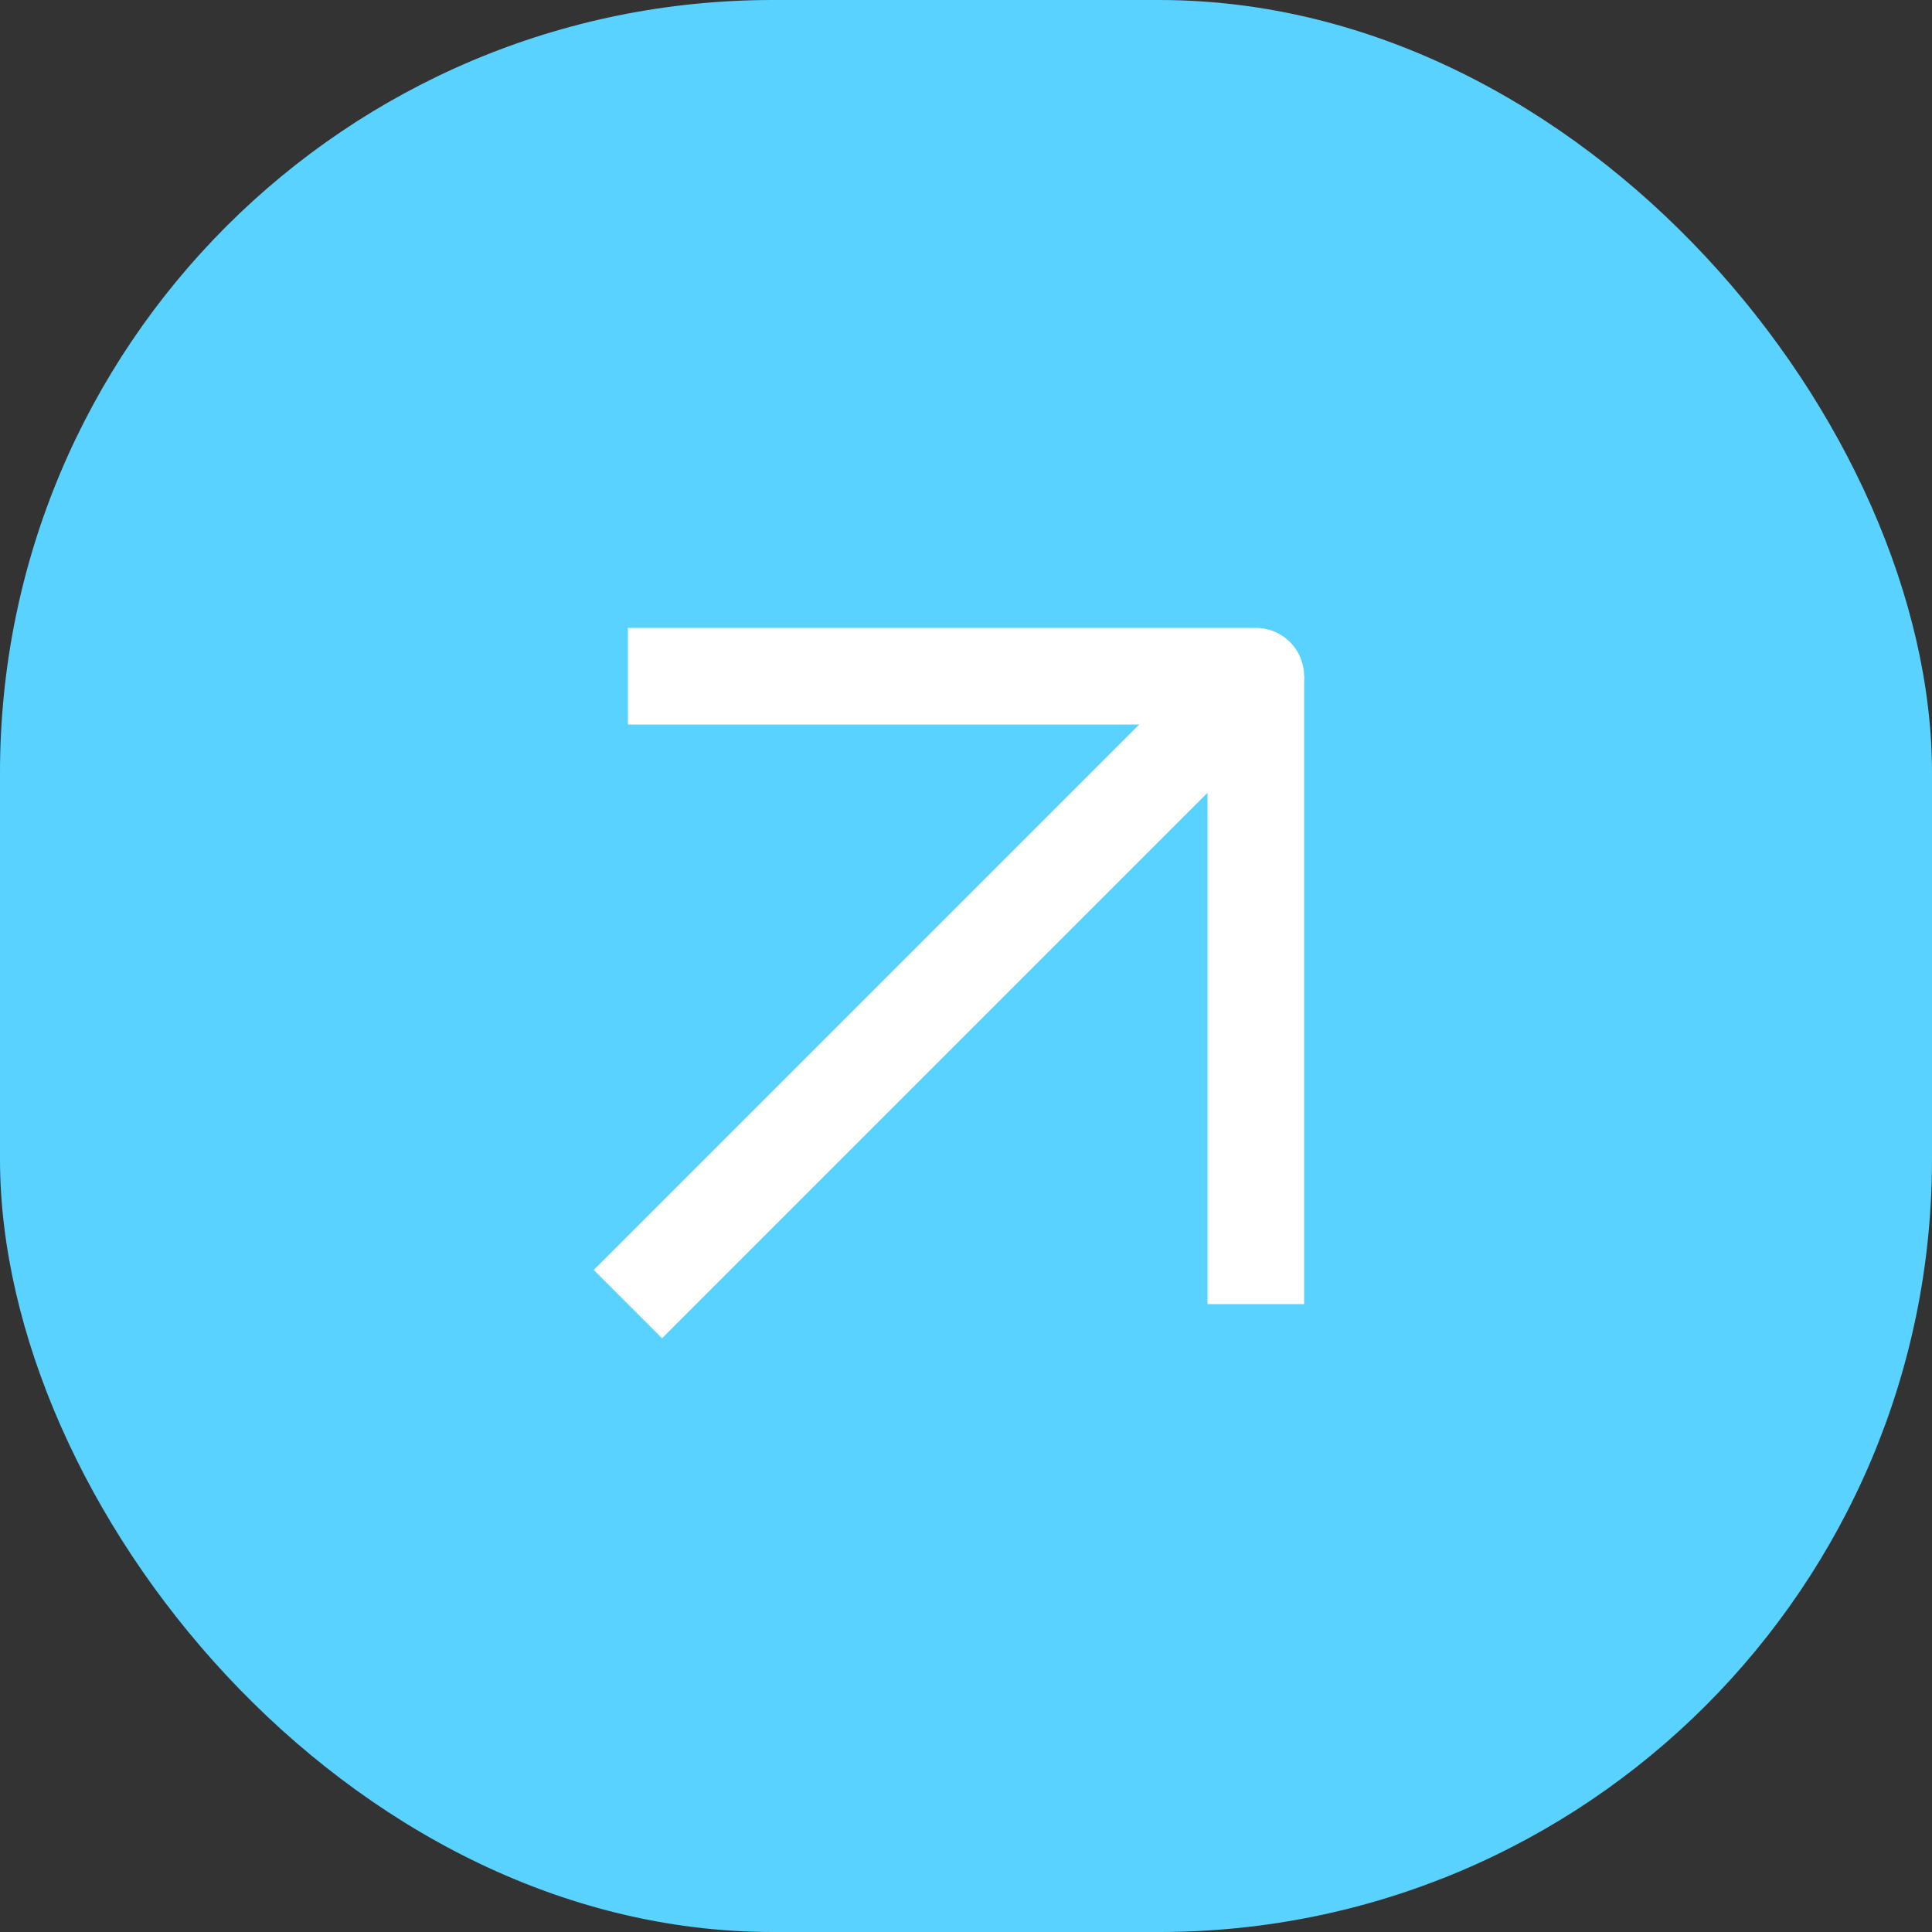 <svg width="40" height="40" viewBox="0 0 40 40" fill="none" xmlns="http://www.w3.org/2000/svg">
<rect x="0" y="0" width="40" height="40" fill="#333333" stroke="none"/>
<rect width="40" height="40" rx="16" fill="#5AD2FF"/>
<path d="M13 27L26 14H13" stroke="white" stroke-width="2" stroke-linejoin="round"/>
<path d="M26 14V27" stroke="white" stroke-width="2" stroke-linejoin="round"/>
</svg>
